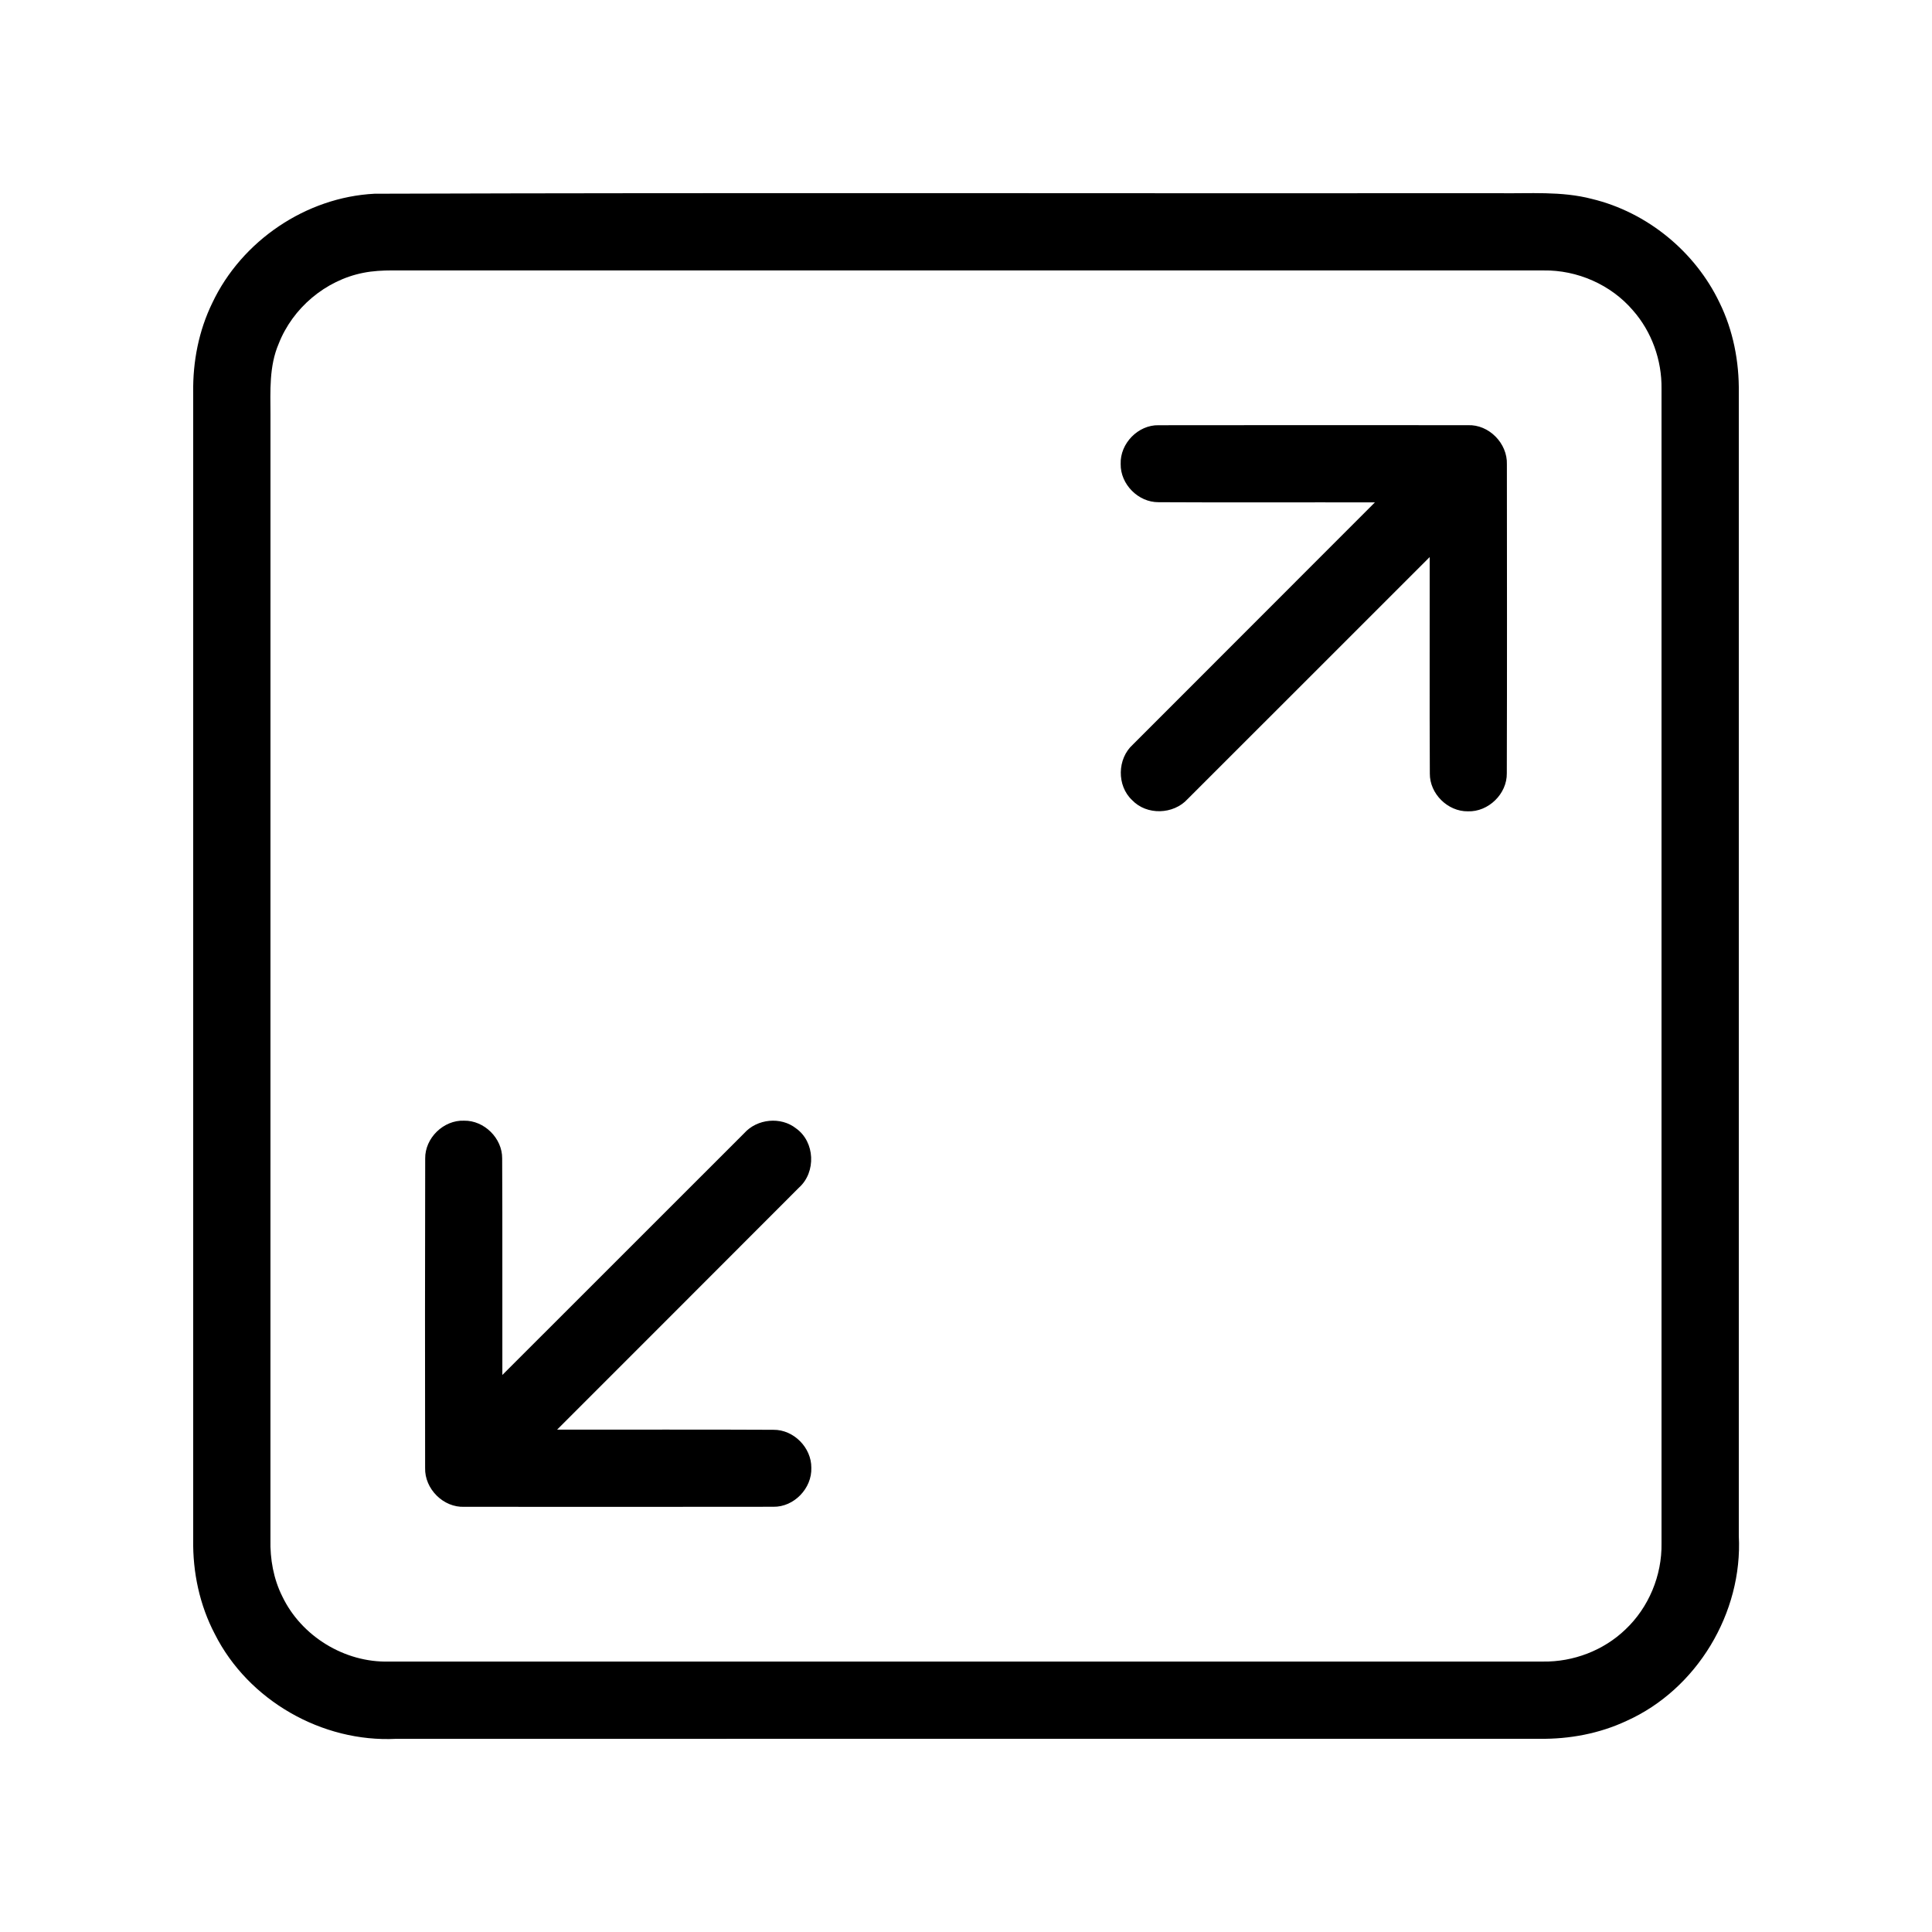 <?xml version="1.0" encoding="UTF-8"?> <svg xmlns="http://www.w3.org/2000/svg" width="512pt" height="512pt" viewBox="0 0 512 512" version="1.1"><g id="#000000ff"><path fill="#000000" opacity="1.00" d=" M 99.28 51.34 C 198.54 51.02 297.81 51.29 397.08 51.20 C 405.35 51.33 413.78 50.60 421.88 52.72 C 436.50 56.24 449.23 66.66 455.70 80.22 C 459.32 87.59 460.91 95.84 460.80 104.03 C 460.81 205.02 460.79 306.01 460.80 407.00 C 461.87 427.41 449.70 447.70 431.02 456.07 C 423.86 459.42 415.92 460.90 408.03 460.80 C 307.02 460.80 206.00 460.79 104.98 460.81 C 85.37 461.80 65.79 450.63 56.94 433.06 C 52.91 425.39 51.06 416.69 51.20 408.04 C 51.20 306.69 51.20 205.34 51.20 103.98 C 51.08 95.83 52.68 87.61 56.27 80.26 C 64.04 63.83 81.10 52.25 99.28 51.34 M 96.23 72.31 C 86.24 74.29 77.55 81.63 73.85 91.11 C 71.29 97.06 71.66 103.64 71.68 109.97 C 71.67 209.30 71.69 308.63 71.67 407.97 C 71.55 413.16 72.48 418.42 74.82 423.08 C 79.89 433.65 91.35 440.65 103.07 440.33 C 205.02 440.34 306.97 440.34 408.92 440.33 C 416.93 440.45 424.96 437.40 430.75 431.83 C 436.94 425.99 440.46 417.51 440.32 409.00 C 440.32 307.00 440.33 204.99 440.32 102.98 C 440.42 95.45 437.73 87.91 432.74 82.25 C 426.92 75.44 417.99 71.53 409.04 71.67 C 307.36 71.65 205.68 71.68 104.00 71.66 C 101.40 71.67 98.79 71.79 96.23 72.31 Z"></path><path fill="#000000" opacity="1.00" d=" M 296.99 122.95 C 296.80 117.53 301.62 112.56 307.07 112.69 C 334.38 112.65 361.69 112.66 389.00 112.68 C 394.58 112.45 399.52 117.49 399.34 123.05 C 399.36 150.34 399.40 177.64 399.32 204.93 C 399.40 210.38 394.44 215.20 389.00 215.01 C 383.67 215.08 378.87 210.35 378.92 205.00 C 378.82 185.88 378.91 166.76 378.88 147.63 C 357.48 169.00 336.13 190.41 314.72 211.77 C 310.97 215.88 303.90 216.12 300.03 212.05 C 295.92 208.21 296.06 201.06 300.23 197.31 C 321.59 175.90 343.01 154.55 364.36 133.14 C 345.25 133.09 326.14 133.20 307.03 133.09 C 301.66 133.14 296.89 128.32 296.99 122.95 Z"></path><path fill="#000000" opacity="1.00" d=" M 112.68 307.03 C 112.60 301.59 117.55 296.78 122.98 296.99 C 128.32 296.90 133.13 301.65 133.08 307.00 C 133.18 326.13 133.09 345.26 133.13 364.38 C 154.51 343.04 175.85 321.65 197.23 300.30 C 200.64 296.48 206.94 295.84 210.98 299.05 C 216.00 302.62 216.31 310.63 211.76 314.71 C 190.42 336.13 169.00 357.47 147.64 378.87 C 166.75 378.89 185.86 378.81 204.97 378.91 C 210.33 378.85 215.06 383.64 215.01 388.98 C 215.20 394.41 210.43 399.39 204.97 399.31 C 177.67 399.36 150.37 399.33 123.07 399.32 C 117.50 399.57 112.51 394.57 112.66 389.02 C 112.63 361.69 112.61 334.36 112.68 307.03 Z"></path></g></svg> 